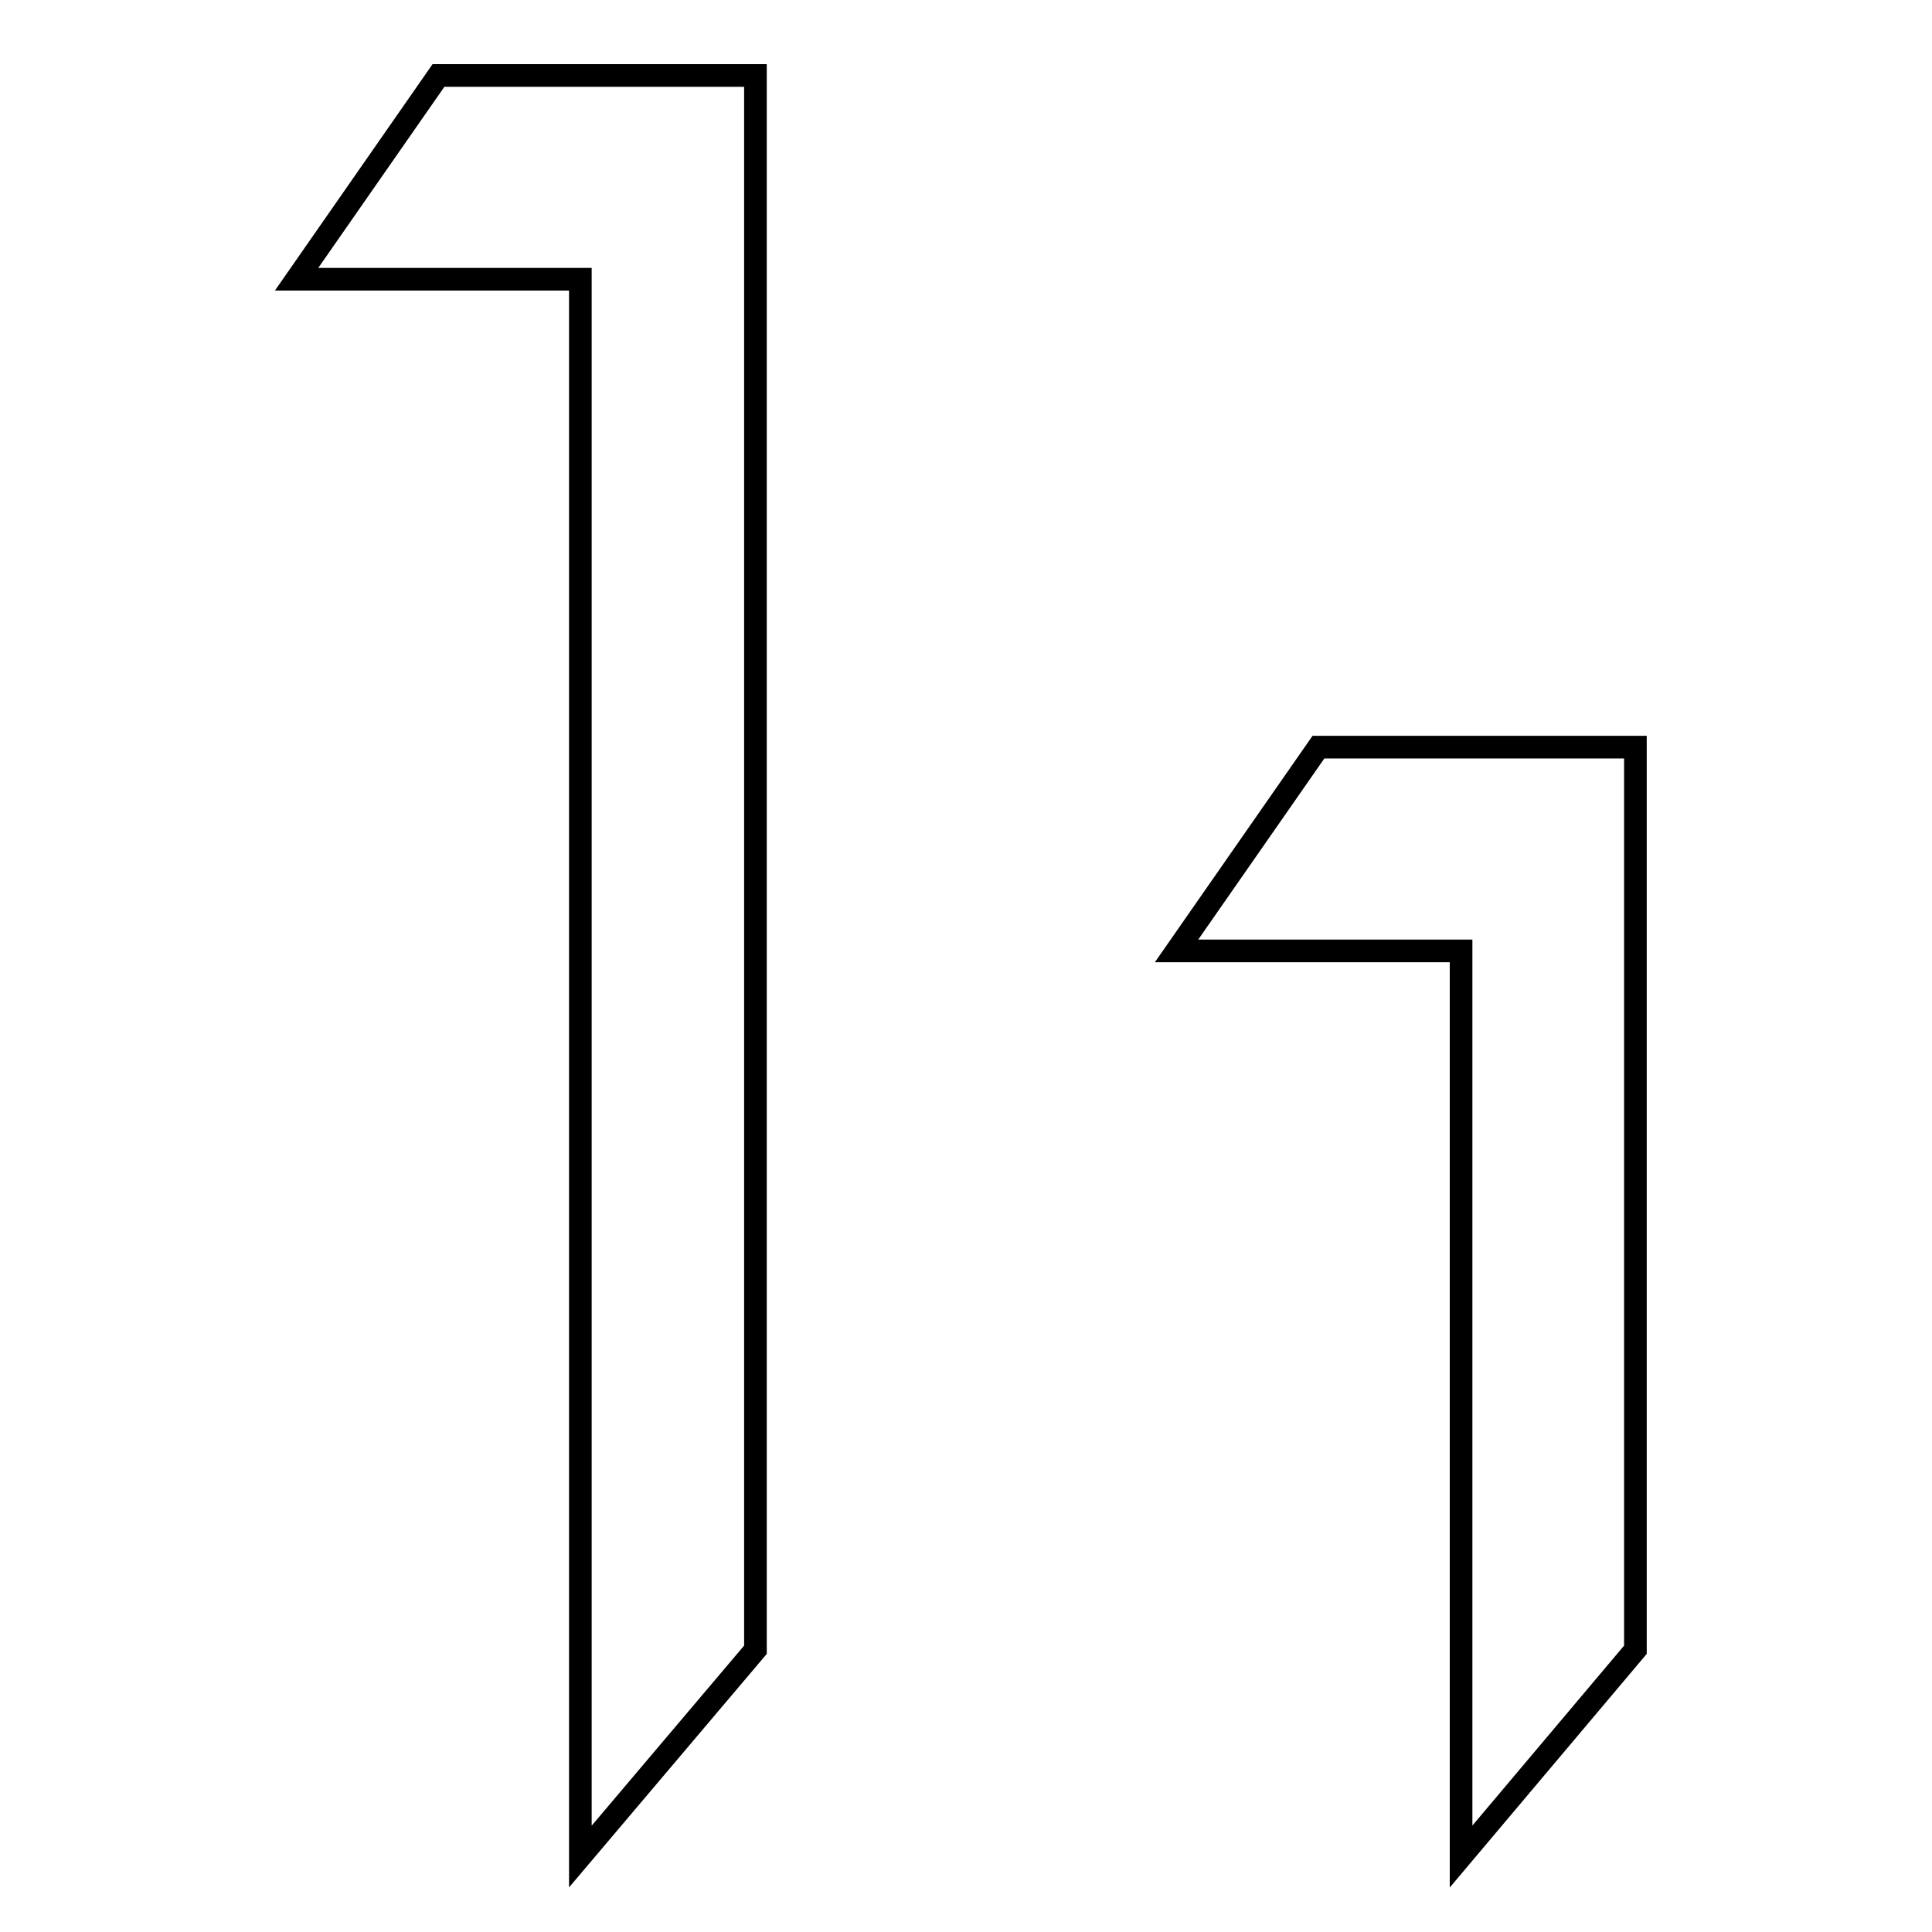 <?xml version="1.0" encoding="utf-8"?>
<!-- Svg Vector Icons : http://www.onlinewebfonts.com/icon -->
<!DOCTYPE svg PUBLIC "-//W3C//DTD SVG 1.1//EN" "http://www.w3.org/Graphics/SVG/1.1/DTD/svg11.dtd">
<svg version="1.1" xmlns="http://www.w3.org/2000/svg" xmlns:xlink="http://www.w3.org/1999/xlink" x="0px" y="0px" viewBox="0 0 256 256" enable-background="new 0 0 256 256" xml:space="preserve">
<g><g><path stroke-width="3" fill-opacity="0" stroke="#000000"  d="M76.9,37H39.3l18.8-27h42v208.6L76.9,246V37z"/><path stroke-width="3" fill-opacity="0" stroke="#000000"  d="M193.6,126h-37.7l18.8-27h42v119.6L193.6,246V126z"/></g></g>
</svg>